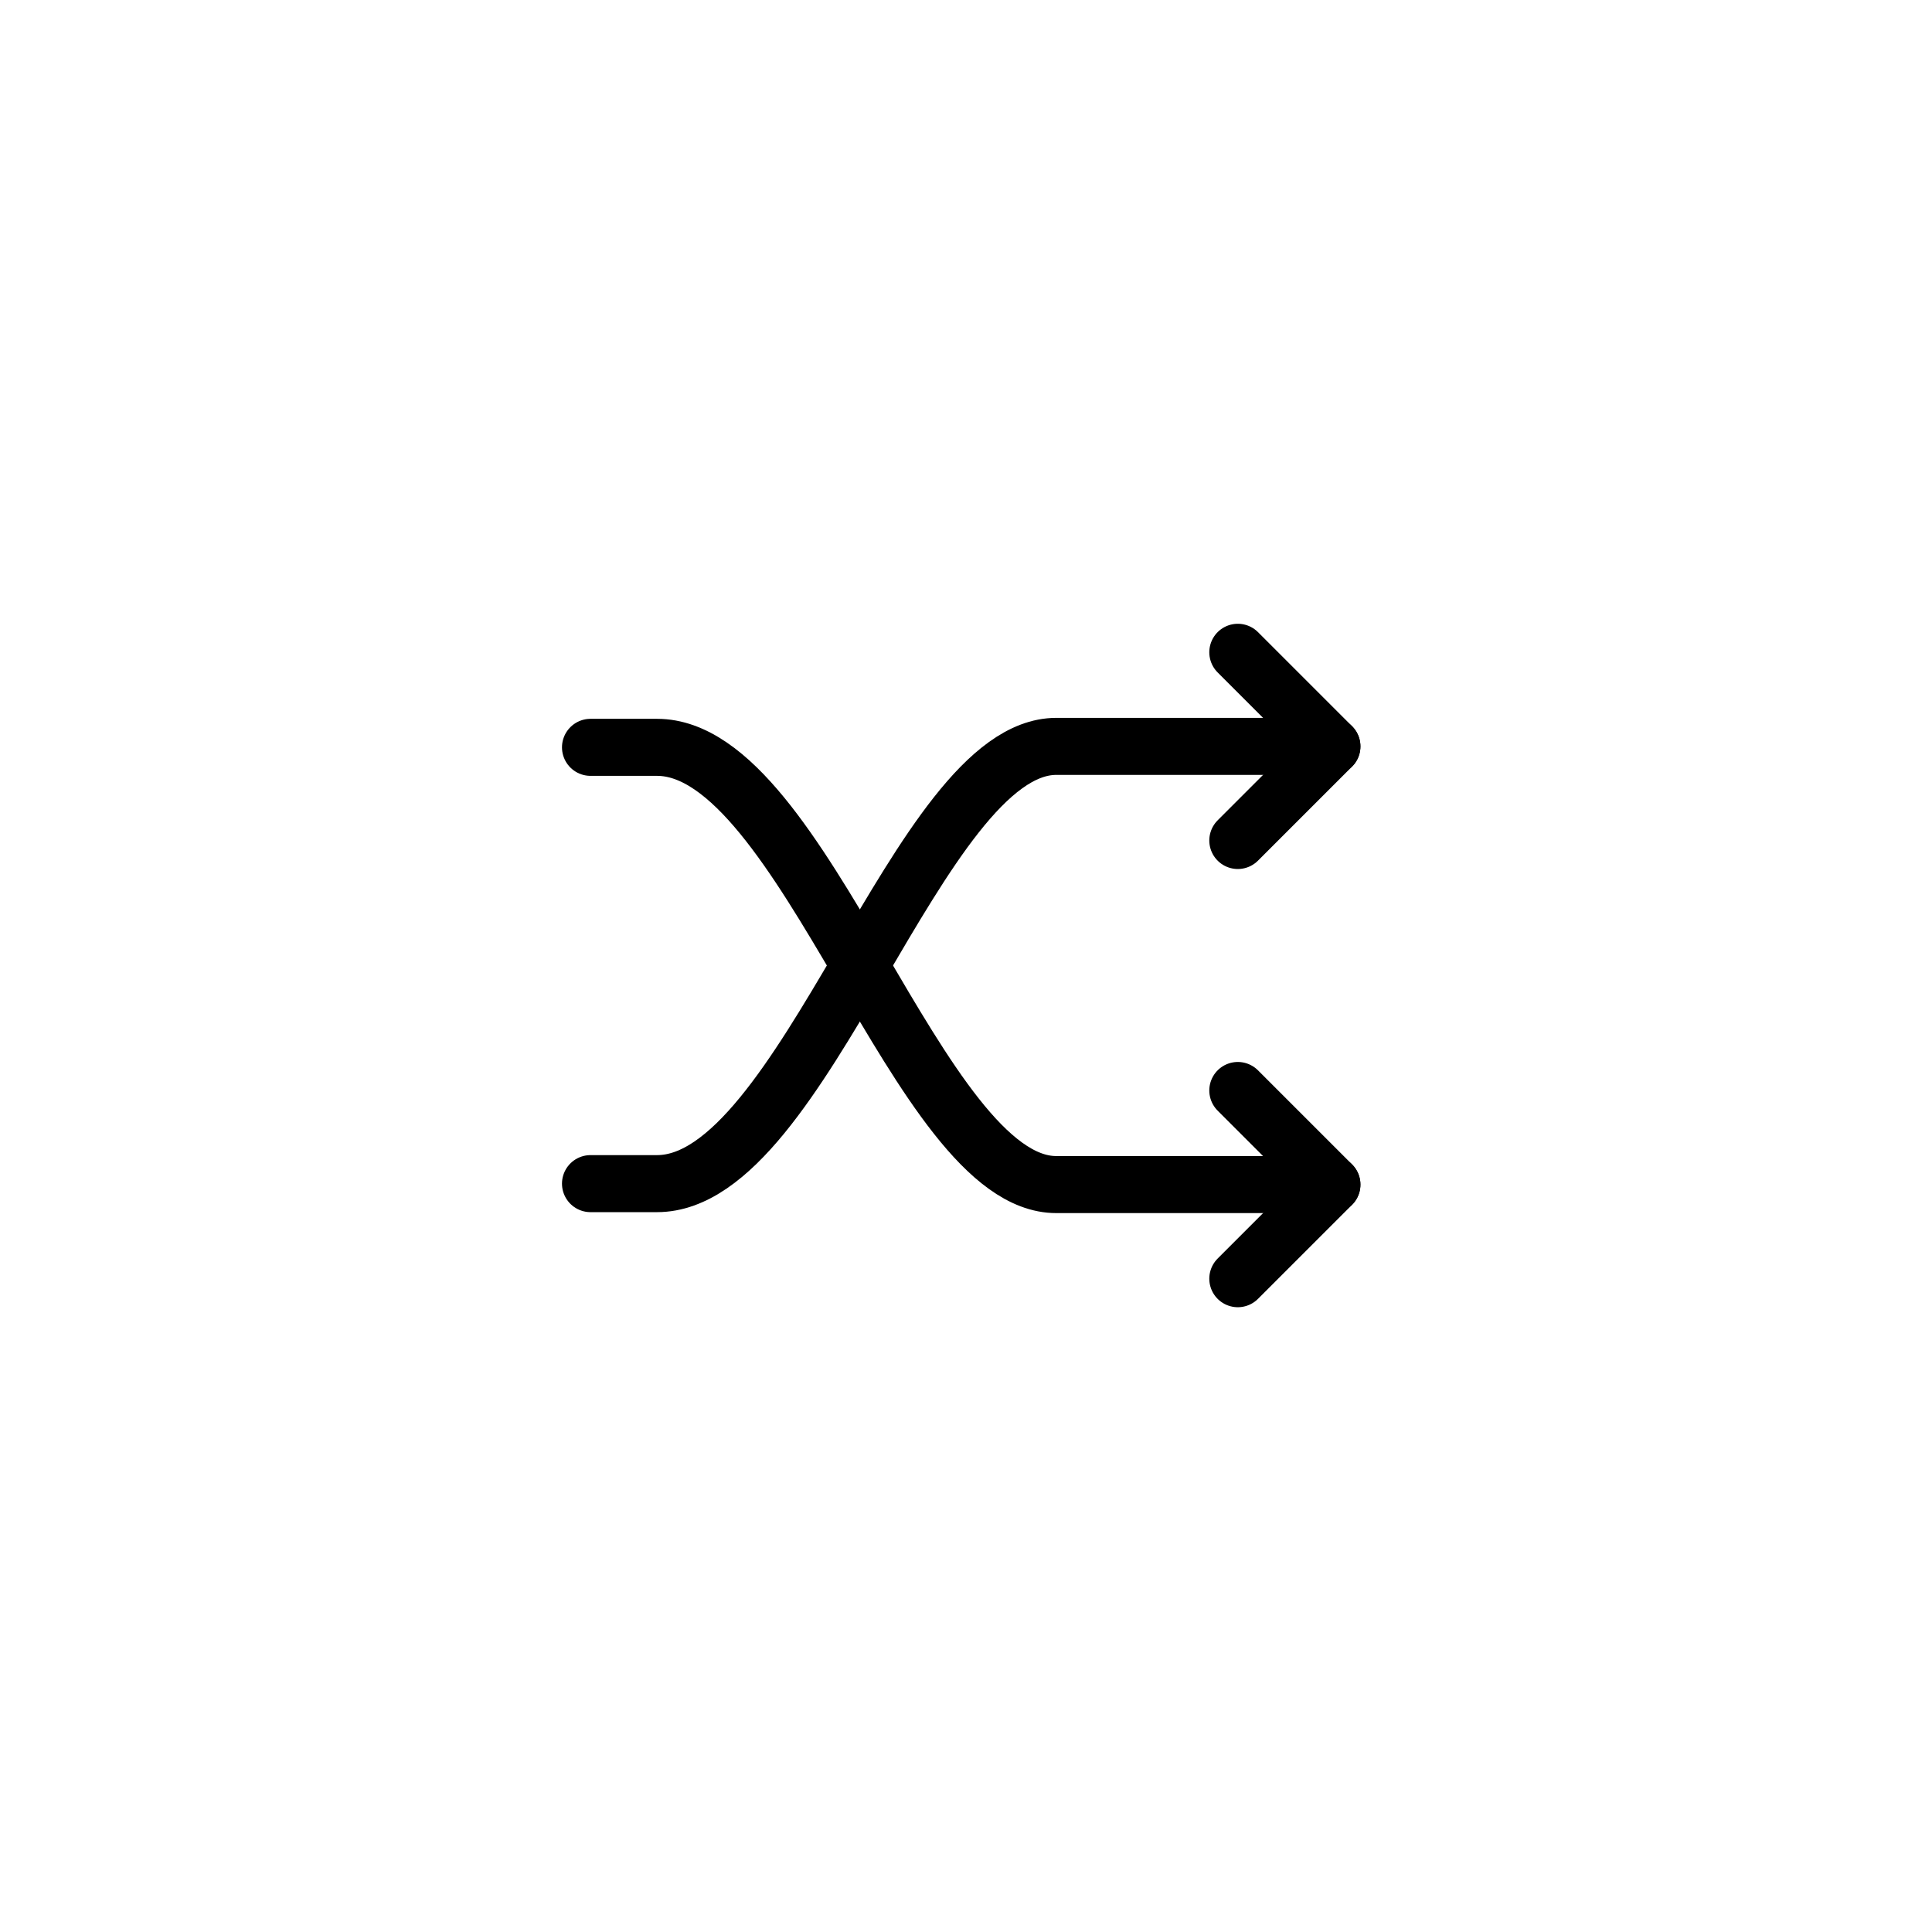 <?xml version="1.0" encoding="UTF-8"?>
<!-- Uploaded to: ICON Repo, www.iconrepo.com, Generator: ICON Repo Mixer Tools -->
<svg width="800px" height="800px" version="1.1" viewBox="144 144 512 512" xmlns="http://www.w3.org/2000/svg">
 <g fill="none" stroke="#000000" stroke-linecap="round" stroke-linejoin="round" stroke-width="3">
  <path transform="matrix(5.038 0 0 5.038 148.09 148.09)" d="m69.25 61.5h-14.5c-7.25 0-13.25-23-21-23h-3.5"/>
  <path transform="matrix(5.038 0 0 5.038 148.09 148.09)" d="m64.3 56.55 4.95 4.951-4.95 4.95"/>
  <path transform="matrix(5.038 0 0 5.038 148.09 148.09)" d="m69.25 38.45h-14.5c-7.25 0-13.25 23-21 23h-3.5"/>
  <path transform="matrix(5.038 0 0 5.038 148.09 148.09)" d="m64.3 43.4 4.95-4.95-4.95-4.95"/>
 </g>
</svg>